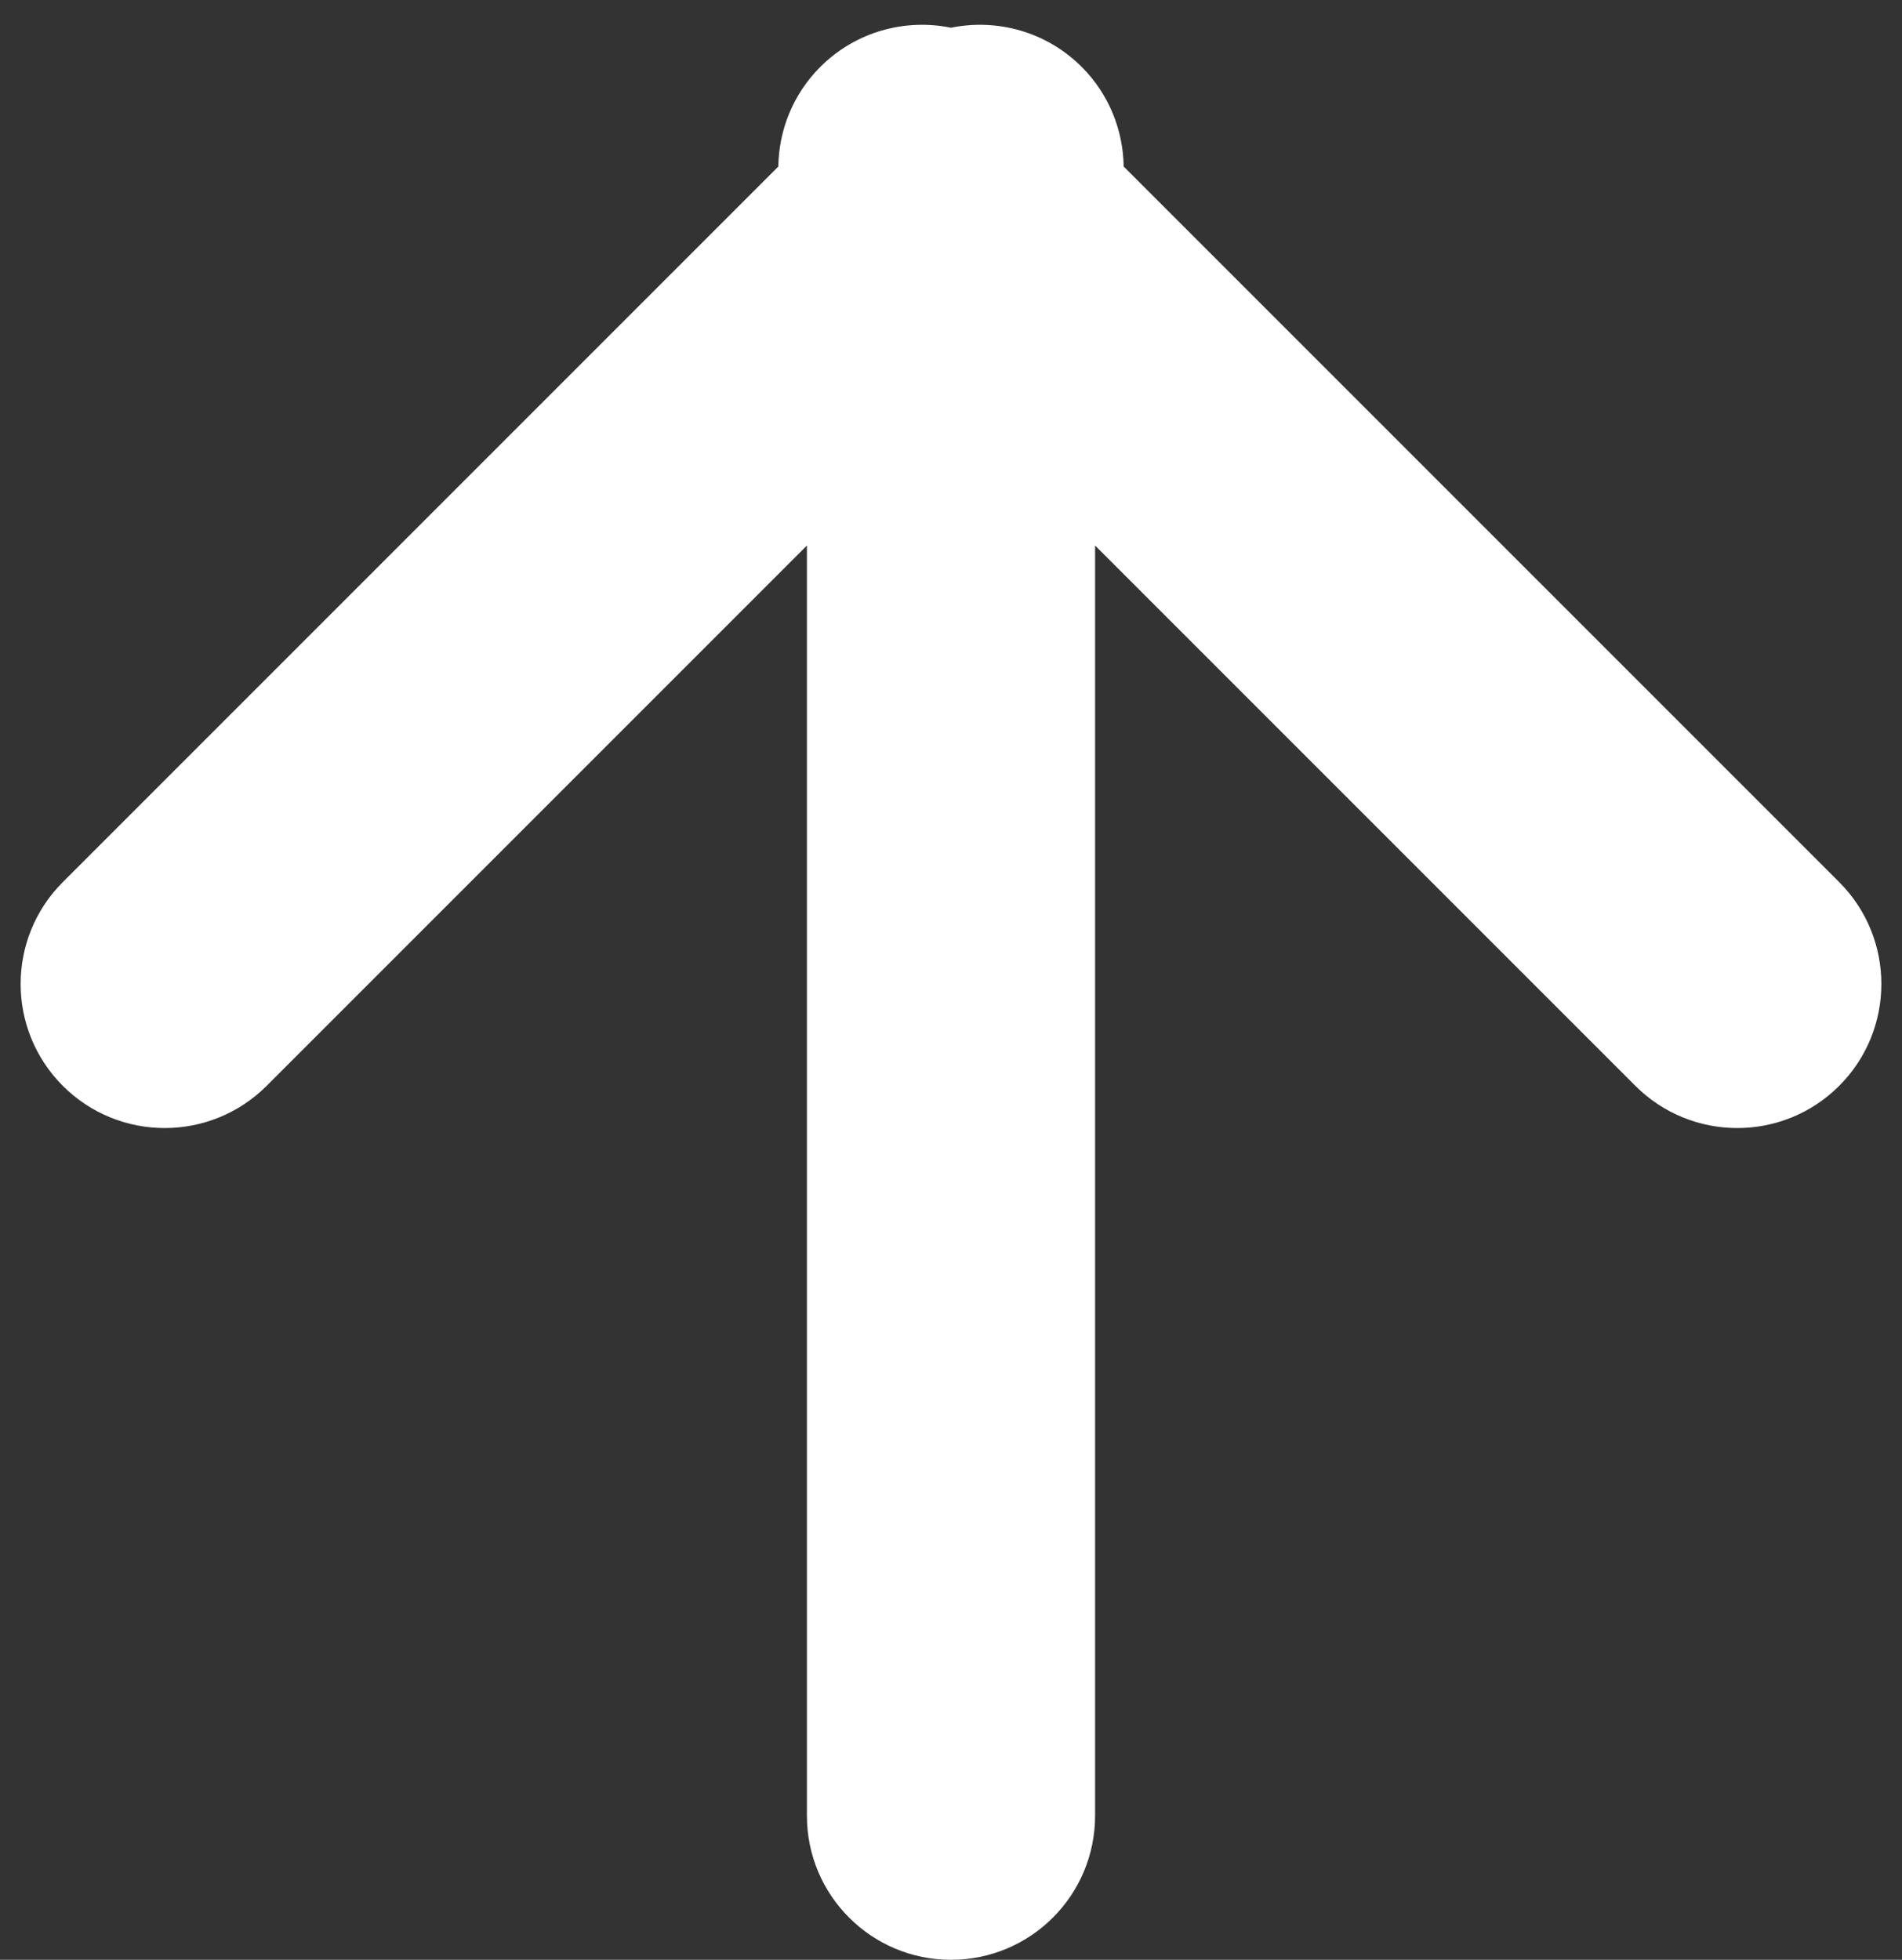 <svg xmlns="http://www.w3.org/2000/svg" xmlns:xlink="http://www.w3.org/1999/xlink" width="33px" height="34px" viewBox="0 0 33 34">
  <rect x="0" y="0" width="33" height="34" fill="#333333" stroke="none"/>
  <path fill-rule="evenodd"  fill="rgb(255, 255, 255)" d="M31.910,18.838 C30.934,19.814 29.351,19.814 28.374,18.838 L19.000,9.464 L19.000,31.500 C19.000,32.881 17.881,34.000 16.500,34.000 C15.119,34.000 14.000,32.881 14.000,31.500 L14.000,9.464 L4.626,18.838 C3.649,19.814 2.066,19.814 1.090,18.838 C0.114,17.862 0.114,16.279 1.090,15.303 L13.504,2.889 C13.513,2.263 13.754,1.639 14.232,1.161 C14.848,0.545 15.706,0.319 16.500,0.481 C17.294,0.319 18.152,0.545 18.768,1.161 C19.246,1.639 19.486,2.263 19.496,2.889 L31.910,15.303 C32.886,16.279 32.886,17.862 31.910,18.838 Z"/>
</svg>